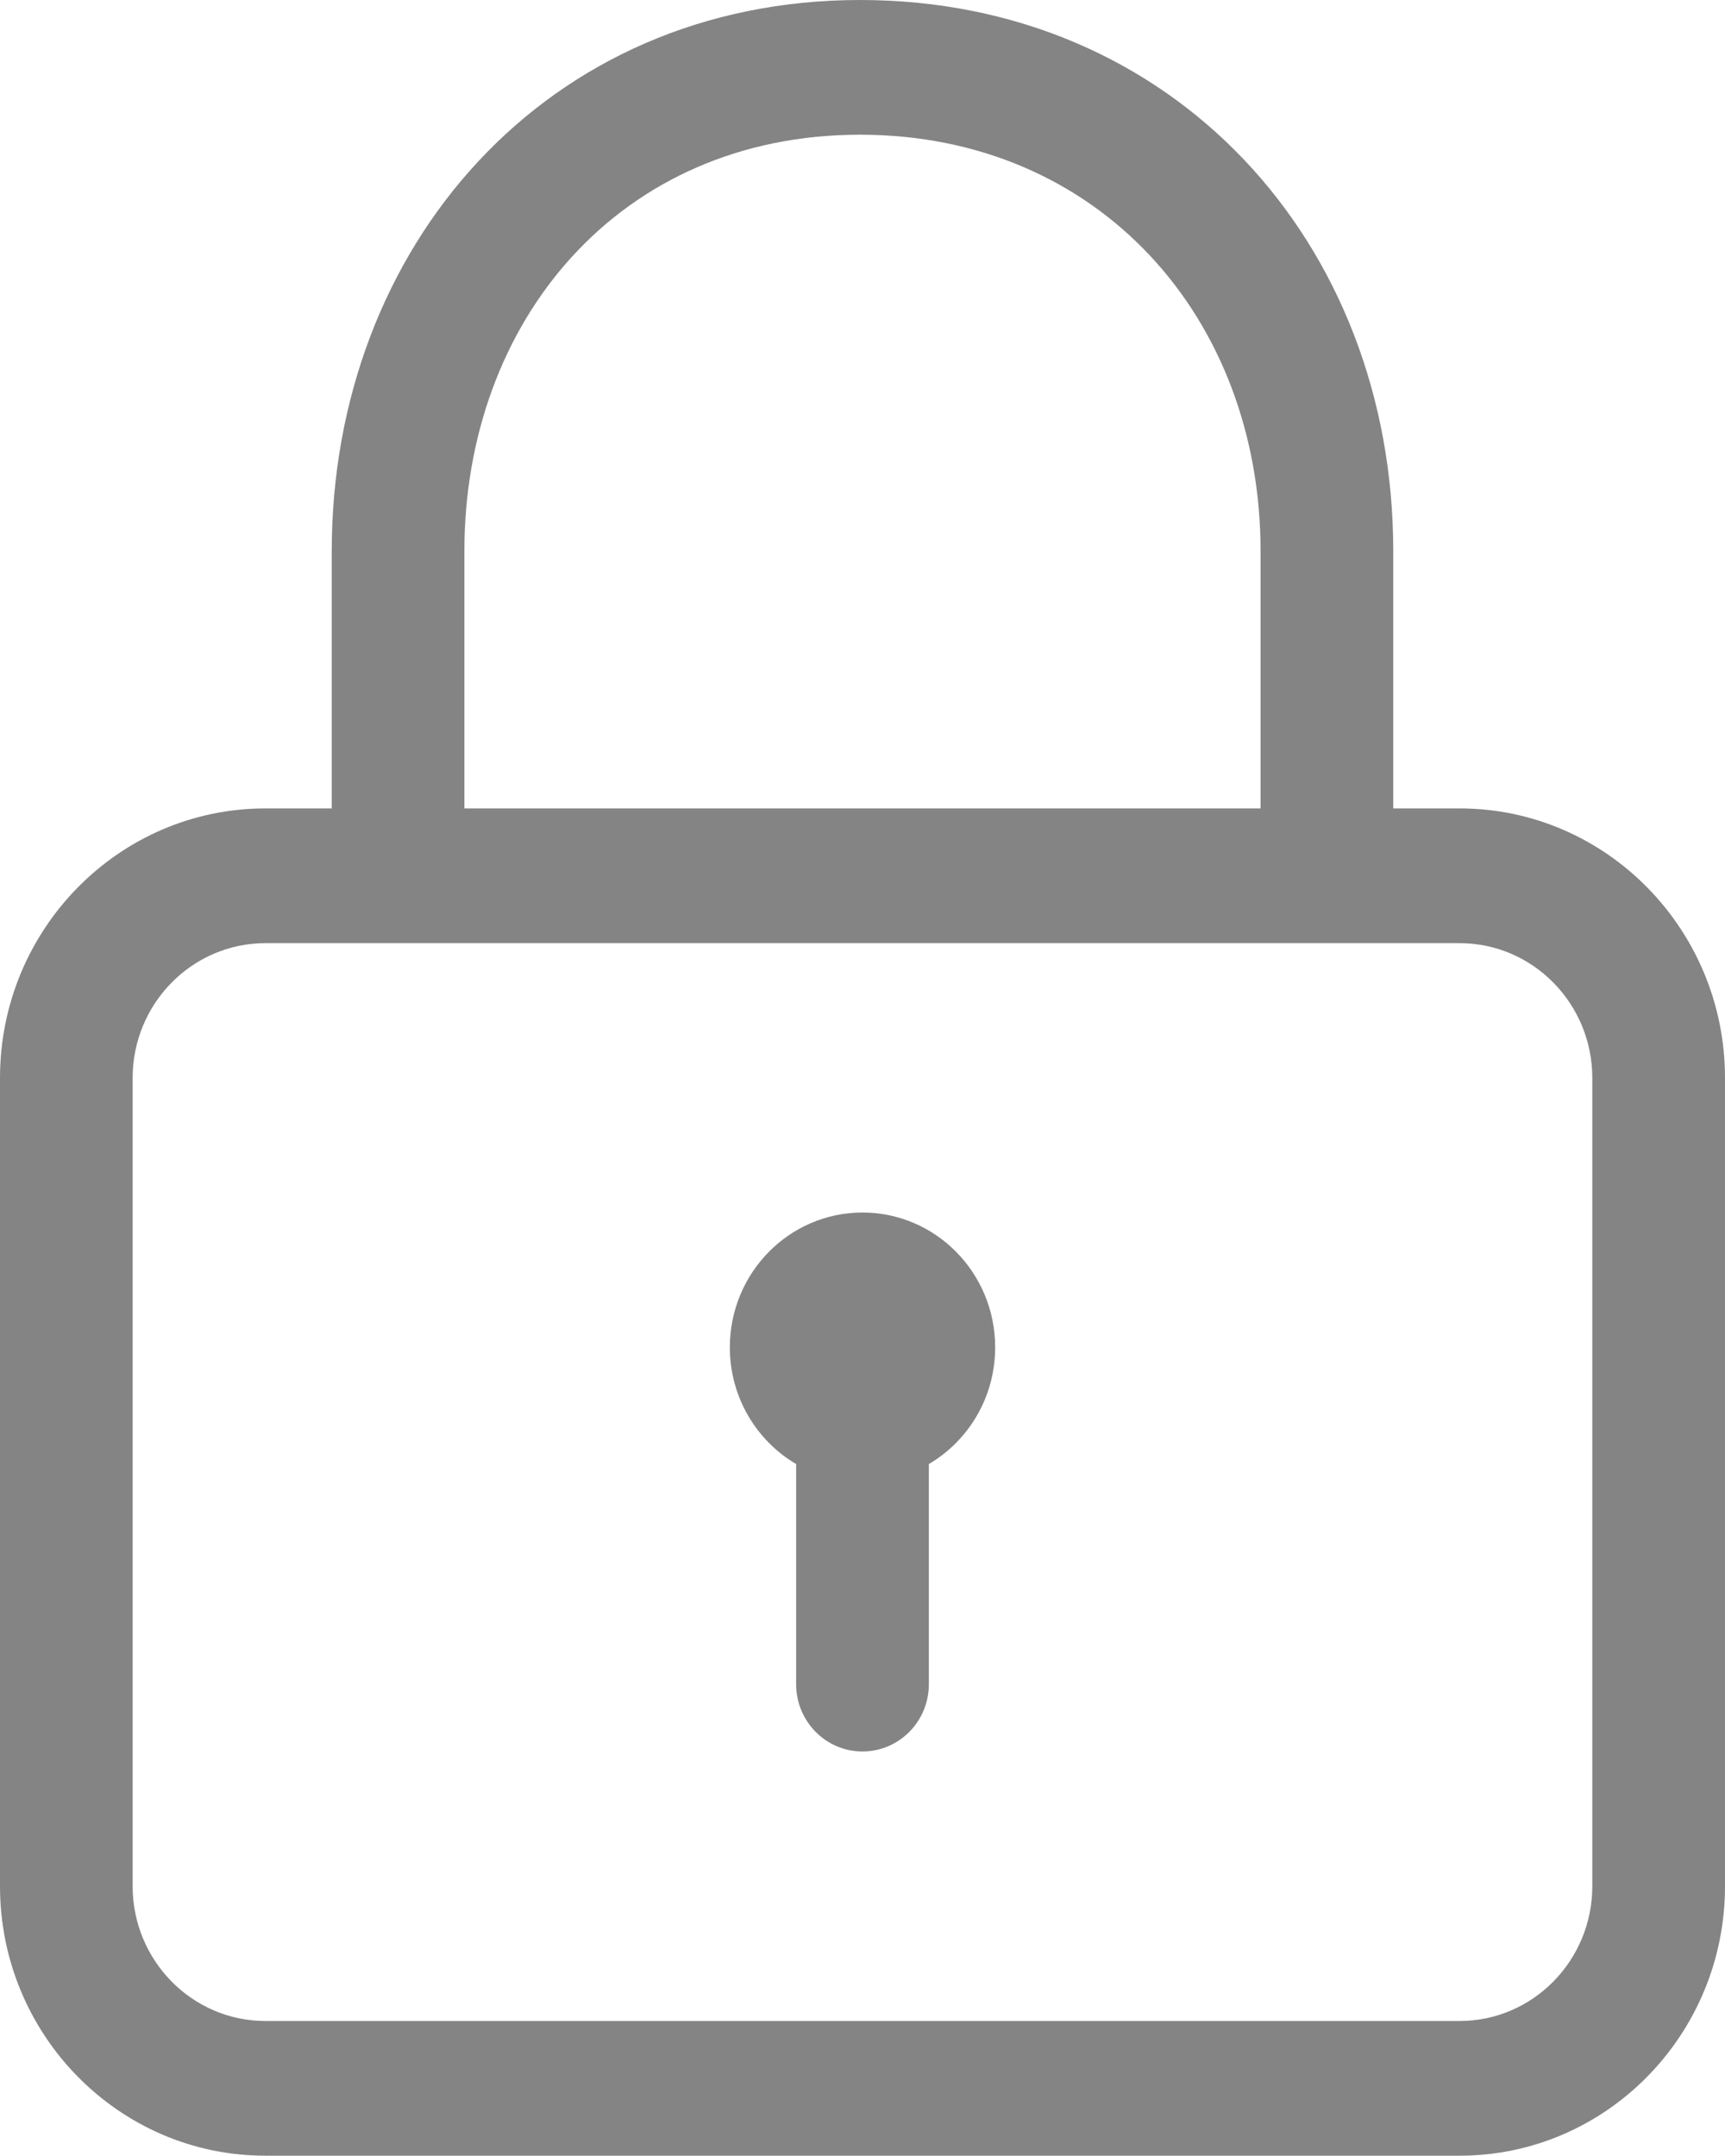 <?xml version="1.0" encoding="utf-8"?>
<!-- Generator: Adobe Illustrator 16.0.0, SVG Export Plug-In . SVG Version: 6.00 Build 0)  -->
<!DOCTYPE svg PUBLIC "-//W3C//DTD SVG 1.1//EN" "http://www.w3.org/Graphics/SVG/1.1/DTD/svg11.dtd">
<svg version="1.1" id="图层_1" xmlns="http://www.w3.org/2000/svg" xmlns:xlink="http://www.w3.org/1999/xlink" x="0px" y="0px"
	 width="161.574px" height="201.876px" viewBox="0 0 161.574 201.876" enable-background="new 0 0 161.574 201.876"
	 xml:space="preserve">
<path fill="#848484" d="M136.72,75.706h-6.219V51.621C130.501,22.67,109.871,0,80.558,0c-29.43,0-49.486,23.154-49.486,51.621
	v24.085h-6.217C11.148,75.706,0,87.022,0,100.941v75.697c0,13.921,11.148,25.237,24.855,25.237H136.72
	c13.704,0,24.854-11.316,24.854-25.237v-75.697C161.574,87.022,150.424,75.706,136.72,75.706z M43.497,51.621
	c0-21.498,14.48-39.006,37.062-39.006c22.342,0,37.514,17.135,37.514,39.006v24.085H43.497V51.621z M149.145,176.639
	c0,6.962-5.576,12.621-12.425,12.621H24.855c-6.851,0-12.43-5.659-12.43-12.621v-75.697c0-6.96,5.58-12.618,12.43-12.618H136.72
	c6.849,0,12.425,5.658,12.425,12.618V176.639z M80.786,113.55c-6.863,0-12.425,5.656-12.425,12.627c0,4.67,2.5,8.746,6.211,10.929
	v20.618c0,3.479,2.782,6.296,6.213,6.296c3.433,0,6.216-2.816,6.216-6.296v-20.618c3.715-2.185,6.212-6.259,6.212-10.929
	C93.214,119.206,87.652,113.55,80.786,113.55z"/>
</svg>

